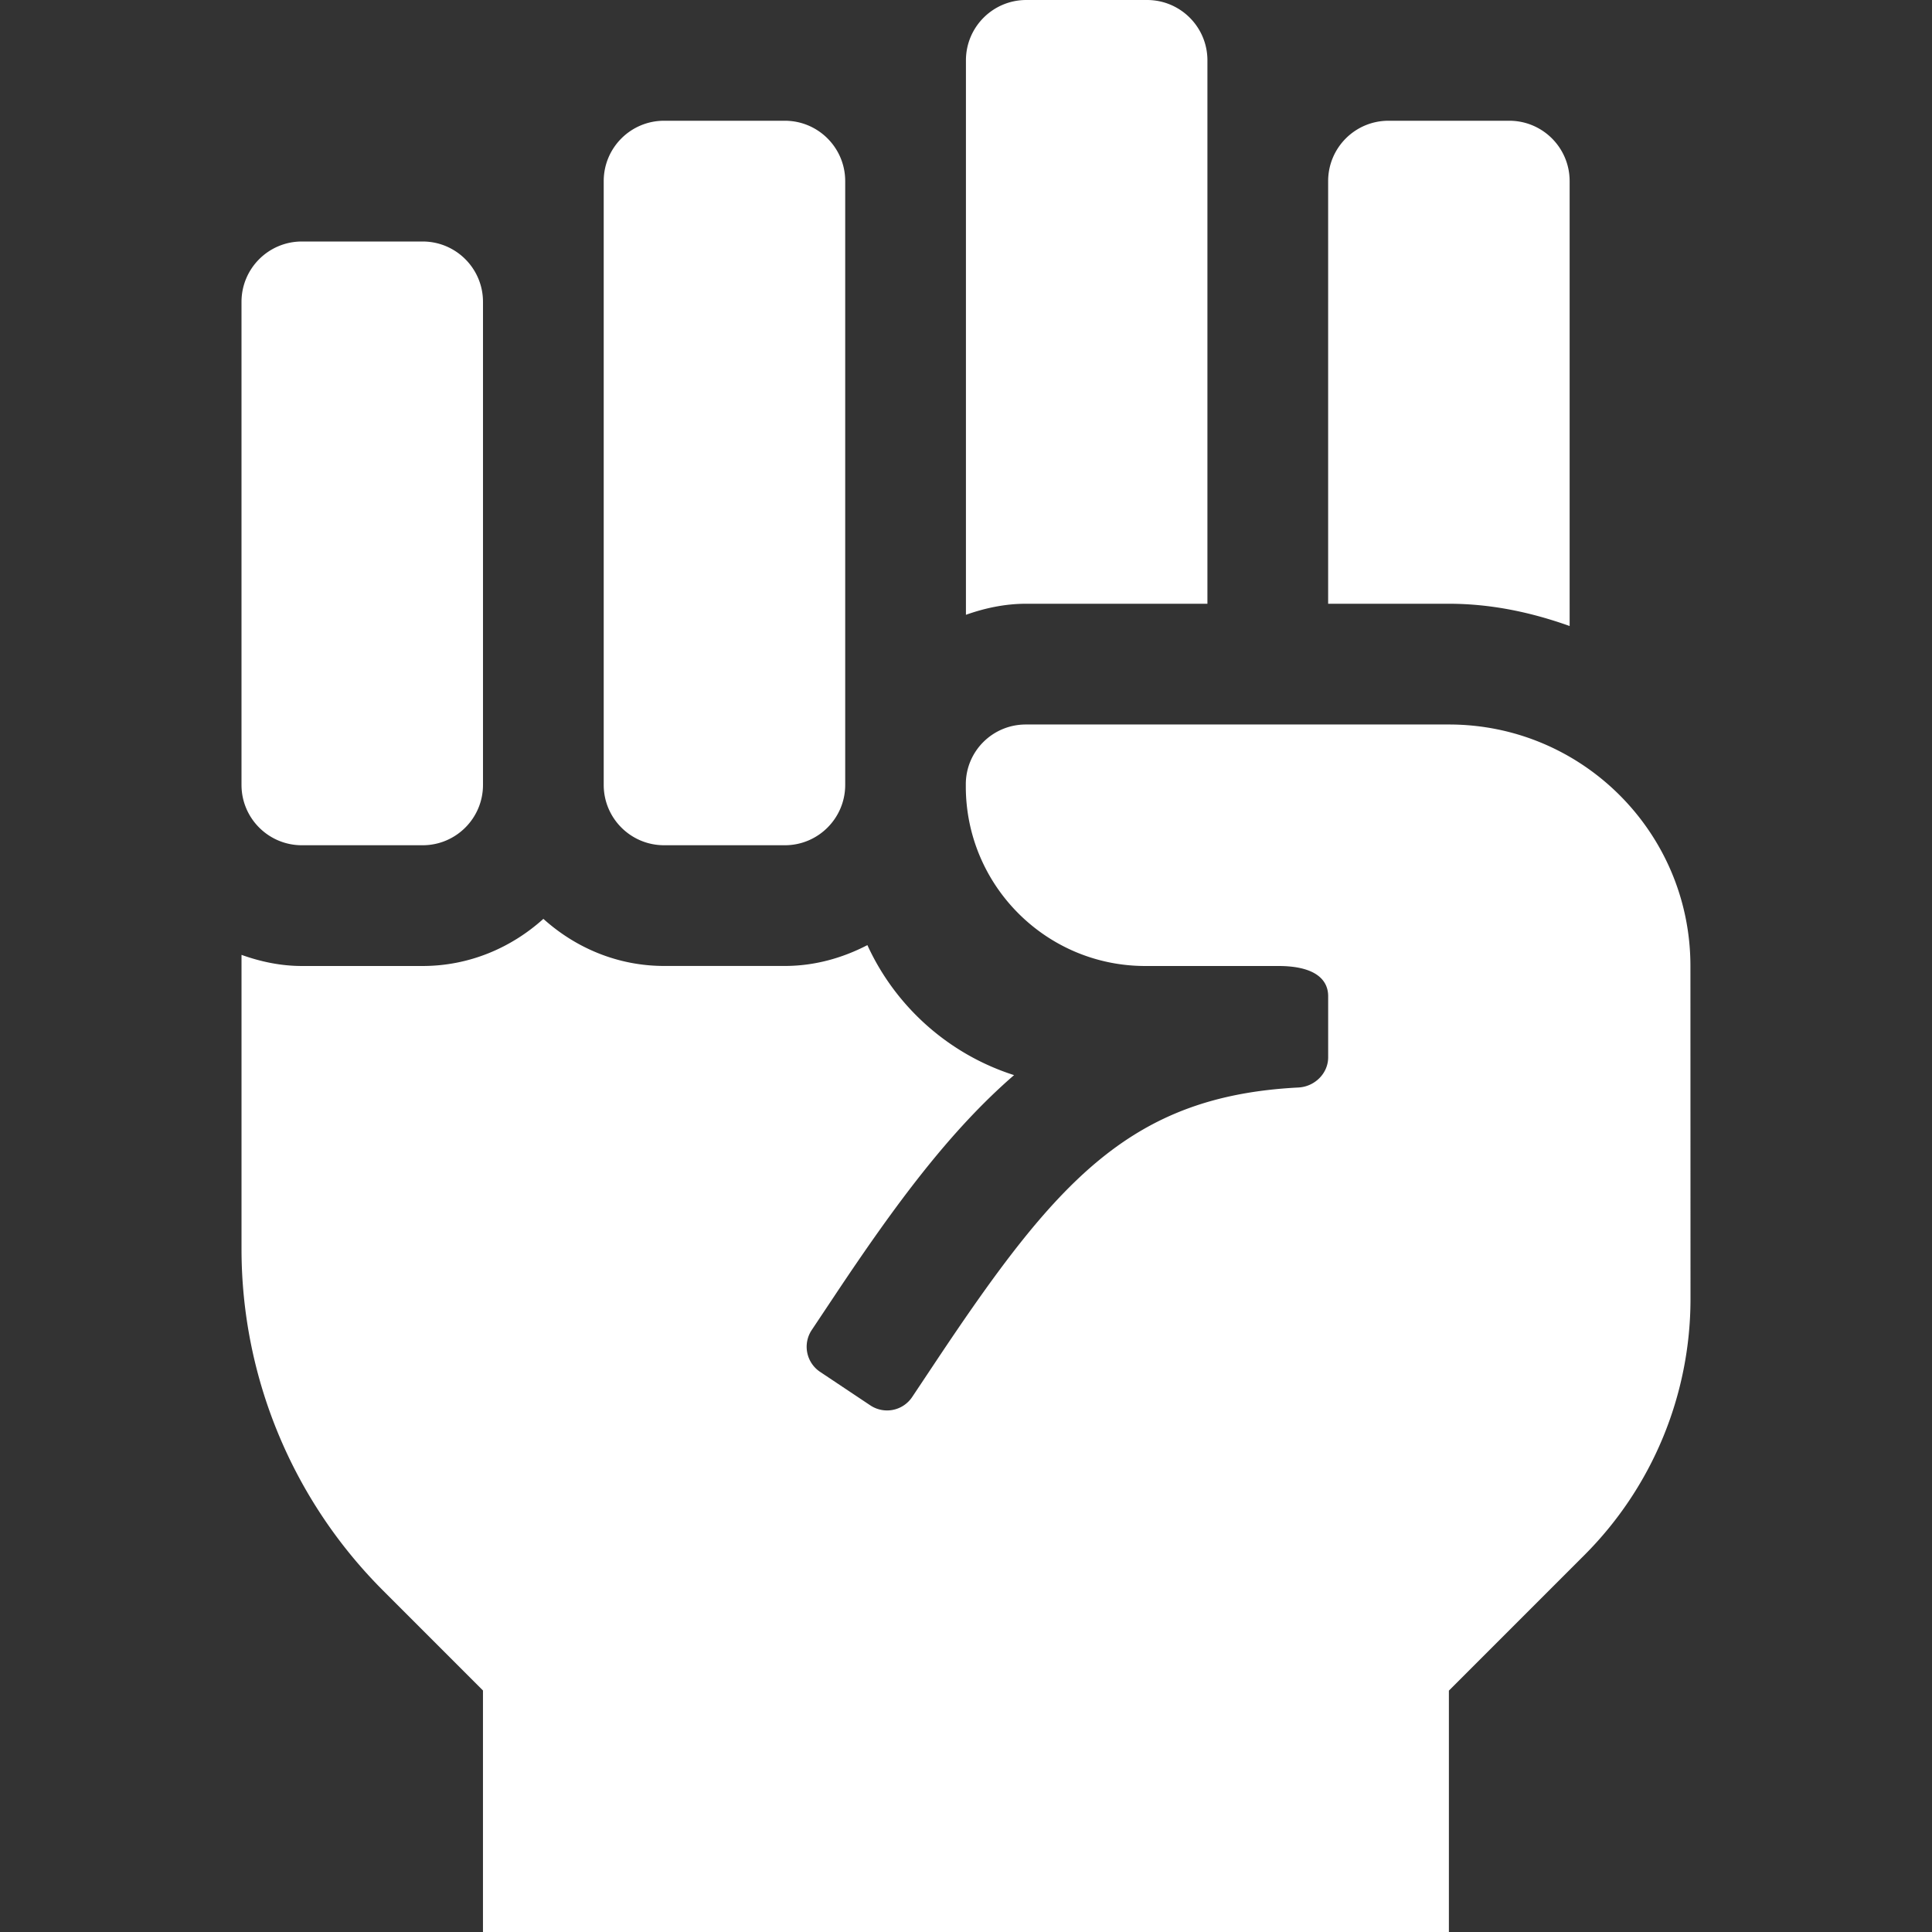 <?xml version="1.0" encoding="UTF-8" standalone="no"?>
<!-- Created with Inkscape (http://www.inkscape.org/) -->

<svg
   xmlns:dc="http://purl.org/dc/elements/1.1/"
   xmlns:cc="http://creativecommons.org/ns#"
   xmlns:rdf="http://www.w3.org/1999/02/22-rdf-syntax-ns#"
   xmlns:svg="http://www.w3.org/2000/svg"
   xmlns="http://www.w3.org/2000/svg"
   xmlns:sodipodi="http://sodipodi.sourceforge.net/DTD/sodipodi-0.dtd"
   xmlns:inkscape="http://www.inkscape.org/namespaces/inkscape"
   width="1000"
   height="1000"
   viewBox="0 0 264.583 264.583"
   version="1.1"
   id="svg818"
   inkscape:version="0.92.3 (2405546, 2018-03-11)"
   sodipodi:docname="ico_wh_victory1.svg">
  <rect x="0" y="0" width="264.583" height="264.583" fill="#333333" stroke="none"/>
  <defs
     id="defs812" />
  <sodipodi:namedview
     id="base"
     pagecolor="#ffffff"
     bordercolor="#666666"
     borderopacity="1.0"
     inkscape:pageopacity="0.0"
     inkscape:pageshadow="2"
     inkscape:zoom="0.24748737"
     inkscape:cx="724.72016"
     inkscape:cy="898.57514"
     inkscape:document-units="mm"
     inkscape:current-layer="layer1"
     showgrid="false"
     units="px"
     inkscape:window-width="1920"
     inkscape:window-height="1017"
     inkscape:window-x="-8"
     inkscape:window-y="-8"
     inkscape:window-maximized="1" />
  <g
     inkscape:label="Layer 1"
     inkscape:groupmode="layer"
     id="layer1"
     transform="translate(0,-32.417)">
    <path
       inkscape:connector-curvature="0"
       d="M 165.354,115.099 V 40.685 c 0,-4.568 -3.7,-8.268 -8.268,-8.268 h -16.536 c -4.568,0 -8.268,3.7 -8.268,8.268 v 75.928 c 2.594,-0.92 5.343,-1.514 8.253,-1.514 z m 66.146,49.604 c -0.005,-18.262 -14.81,-33.068 -33.068,-33.068 h -57.95 c -4.537,0 -8.217,3.654 -8.217,8.191 v 0.289 c 0,13.575 11.007,24.593 24.582,24.593 h 18.221 c 5.002,0 6.821,1.85 6.821,4.134 v 8.372 c 0,2.217 -1.855,4.02 -4.072,4.134 -23.006,1.178 -33.156,12.769 -49.635,37.491 l -3.261,4.894 a 4.131,4.131 0 0 1 -5.731,1.147 l -6.878,-4.589 a 4.131,4.131 0 0 1 -1.147,-5.731 l 3.261,-4.894 c 8.129,-12.196 15.606,-22.355 24.448,-30.014 -8.925,-2.847 -16.226,-9.364 -20.087,-17.803 -3.405,1.762 -7.214,2.853 -11.302,2.853 H 90.951 c -6.377,0 -12.139,-2.486 -16.536,-6.449 -4.403,3.969 -10.165,6.454 -16.536,6.454 h -16.536 c -2.915,0 -5.669,-0.594 -8.268,-1.524 v 40.271 c 0,17.544 6.966,34.365 19.373,46.772 l 13.694,13.699 v 33.073 H 198.422 v -33.052 l 18.557,-18.562 a 49.627,49.627 0 0 0 14.531,-35.093 z m -16.542,-46.555 V 57.221 c 0,-4.568 -3.7,-8.268 -8.268,-8.268 h -16.536 c -4.568,0 -8.268,3.7 -8.268,8.268 V 115.099 H 198.422 c 5.829,0 11.338,1.194 16.536,3.049 z M 41.341,148.172 h 16.536 c 4.568,0 8.268,-3.7 8.268,-8.268 V 73.758 c 0,-4.568 -3.7,-8.268 -8.268,-8.268 h -16.536 c -4.568,0 -8.268,3.7 -8.268,8.268 v 66.146 c 0,4.568 3.7,8.268 8.268,8.268 z m 49.604,0 h 16.536 c 4.568,0 8.268,-3.7 8.268,-8.268 V 57.221 c 0,-4.568 -3.7,-8.268 -8.268,-8.268 H 90.945 c -4.568,0 -8.268,3.7 -8.268,8.268 v 82.682 c 0,4.568 3.7,8.268 8.268,8.268 z"
       id="path2"
       style="fill:#ffffff;stroke-width:0.265" />
  </g>
</svg>
